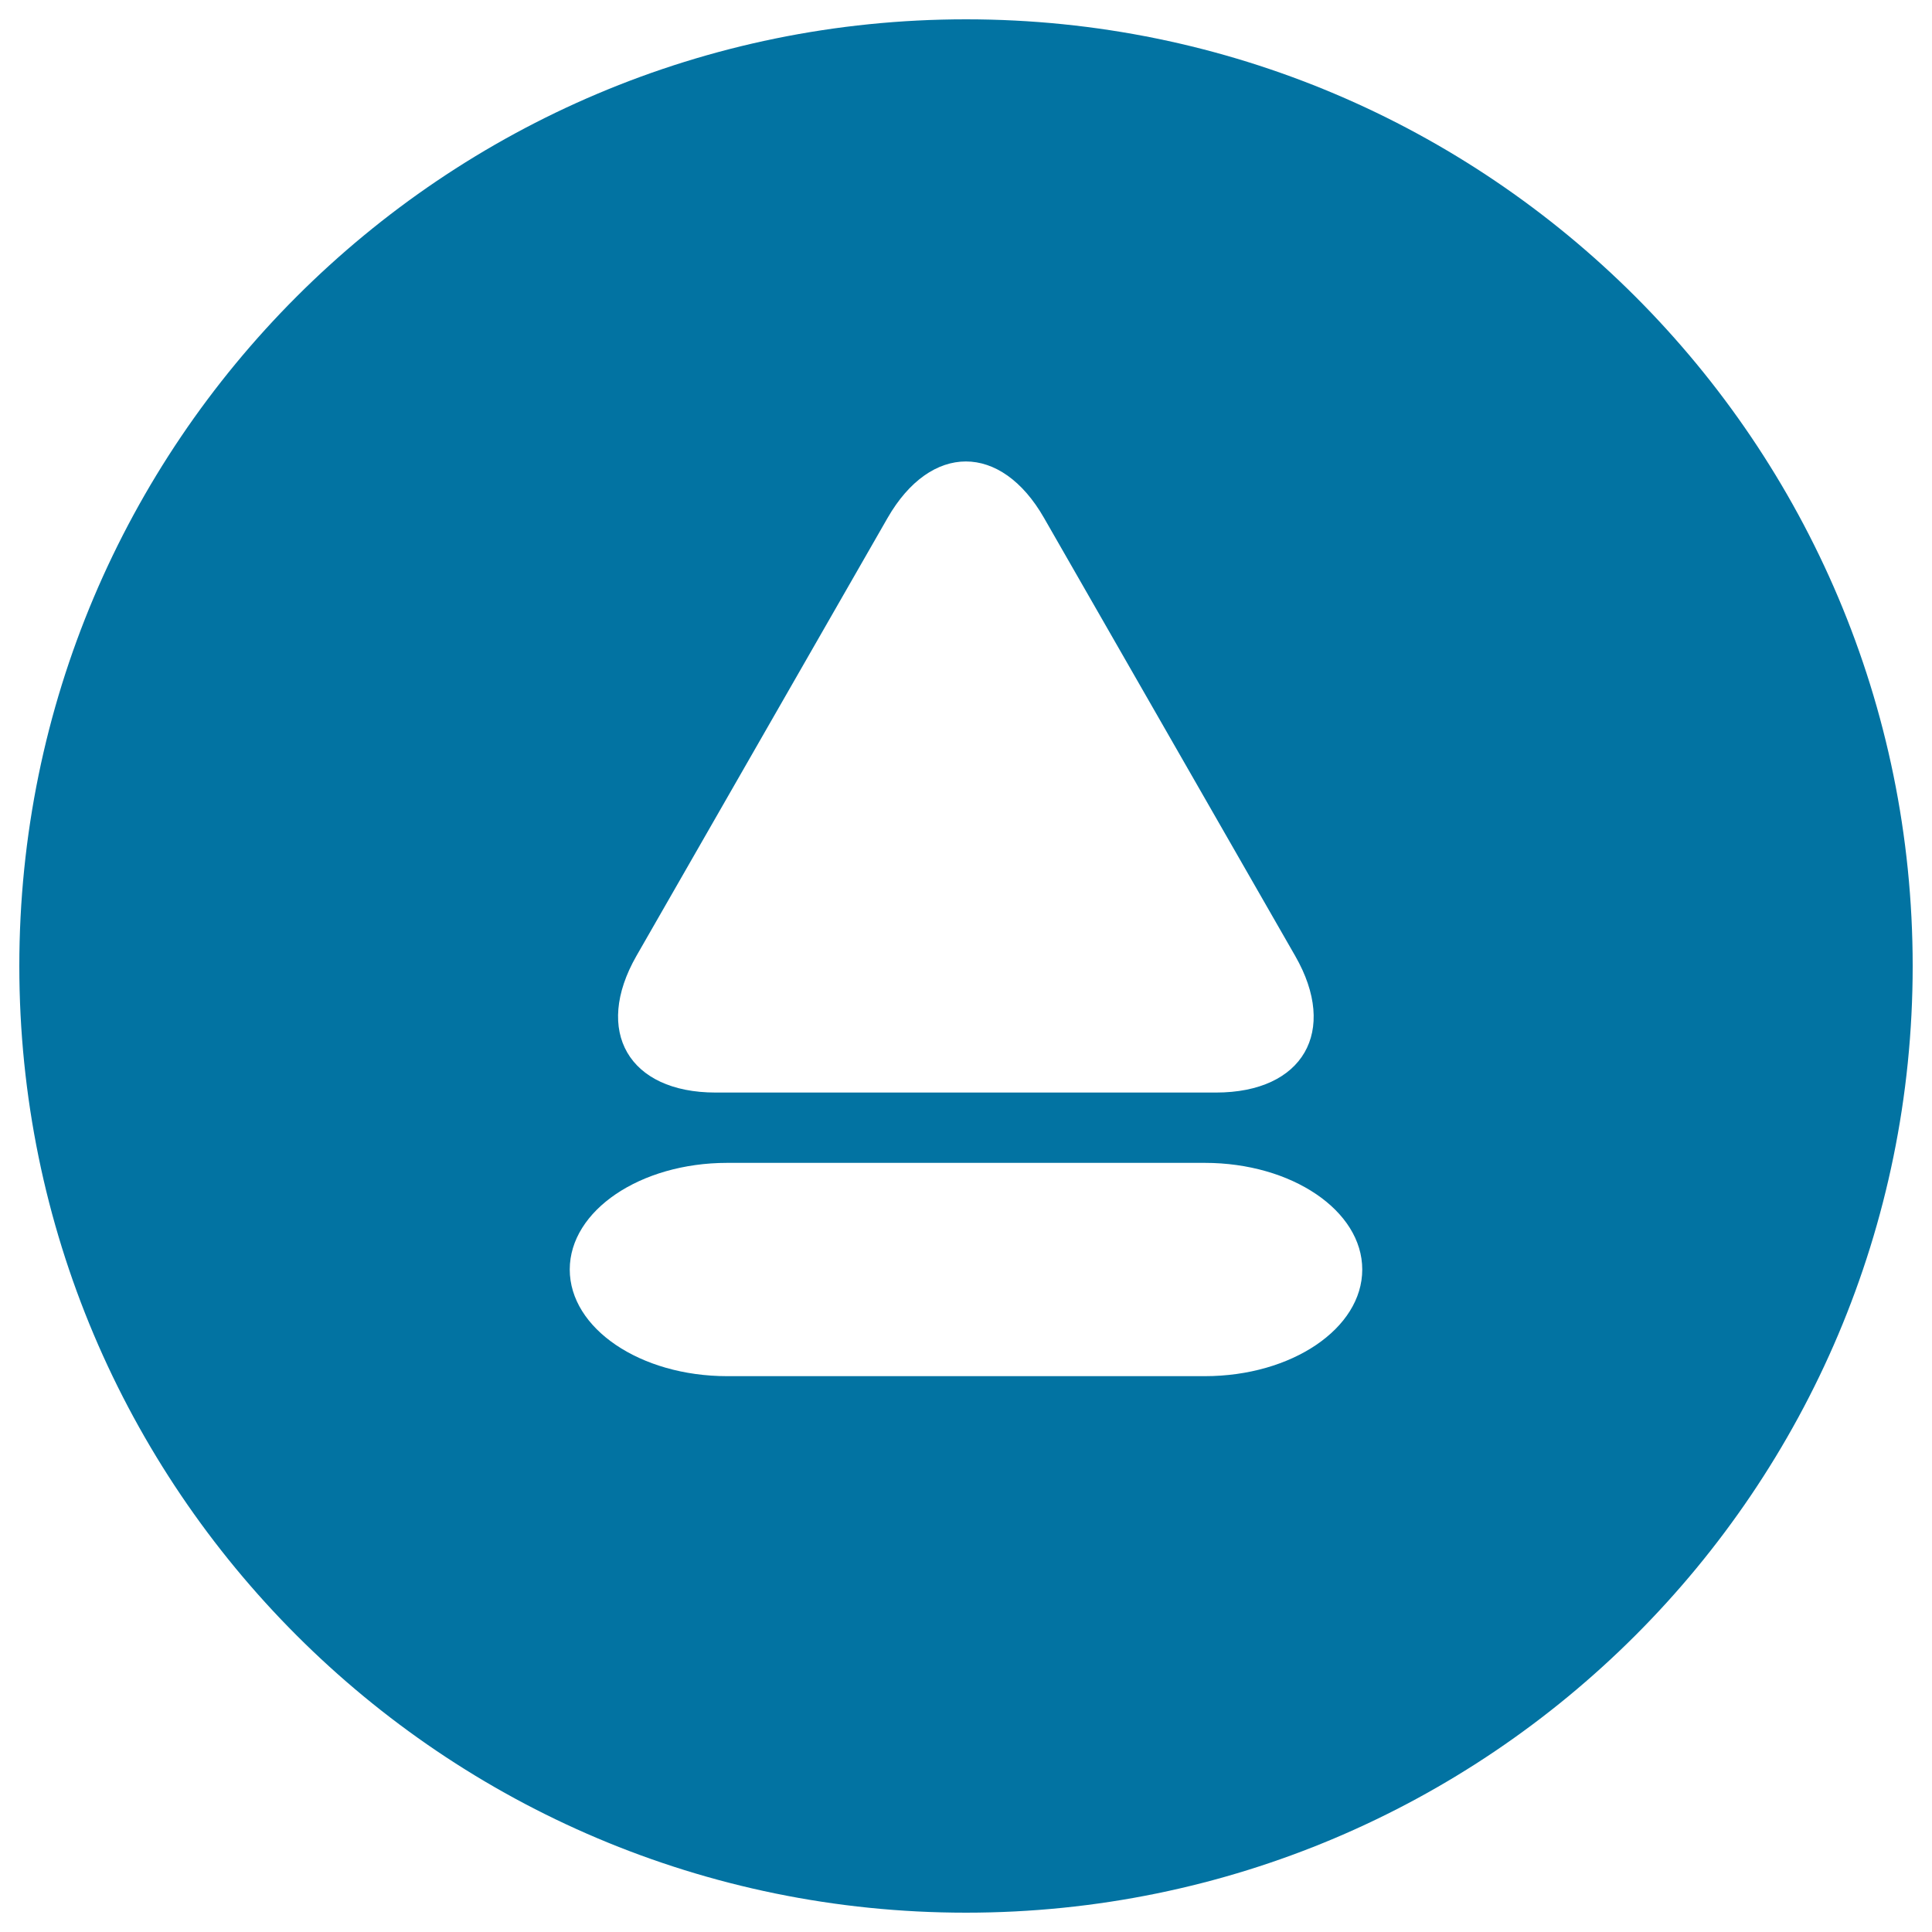 <svg xmlns="http://www.w3.org/2000/svg" viewBox="0 0 1000 1000" style="fill:#0273a2">
<title>Music Player Button SVG icon</title>
<g><g><path d="M500,10C229.4,10,10,229.4,10,500c0,270.6,219.4,490,490,490c270.6,0,490-219.4,490-490C990,229.4,770.6,10,500,10z M329.4,494.8l130-226.7c22.4-39,58.7-39,81,0l130,226.7c22.4,39,4.1,70.7-41,70.7H370.4C325.4,565.5,307.1,533.8,329.4,494.8z M623.6,712.3H376.4c-45,0-81.5-24.7-81.5-55.2c0-30.5,36.5-55.2,81.5-55.2h247.2c45,0,81.5,24.7,81.5,55.2C705.1,687.6,668.6,712.3,623.6,712.3z"/></g></g>
</svg>